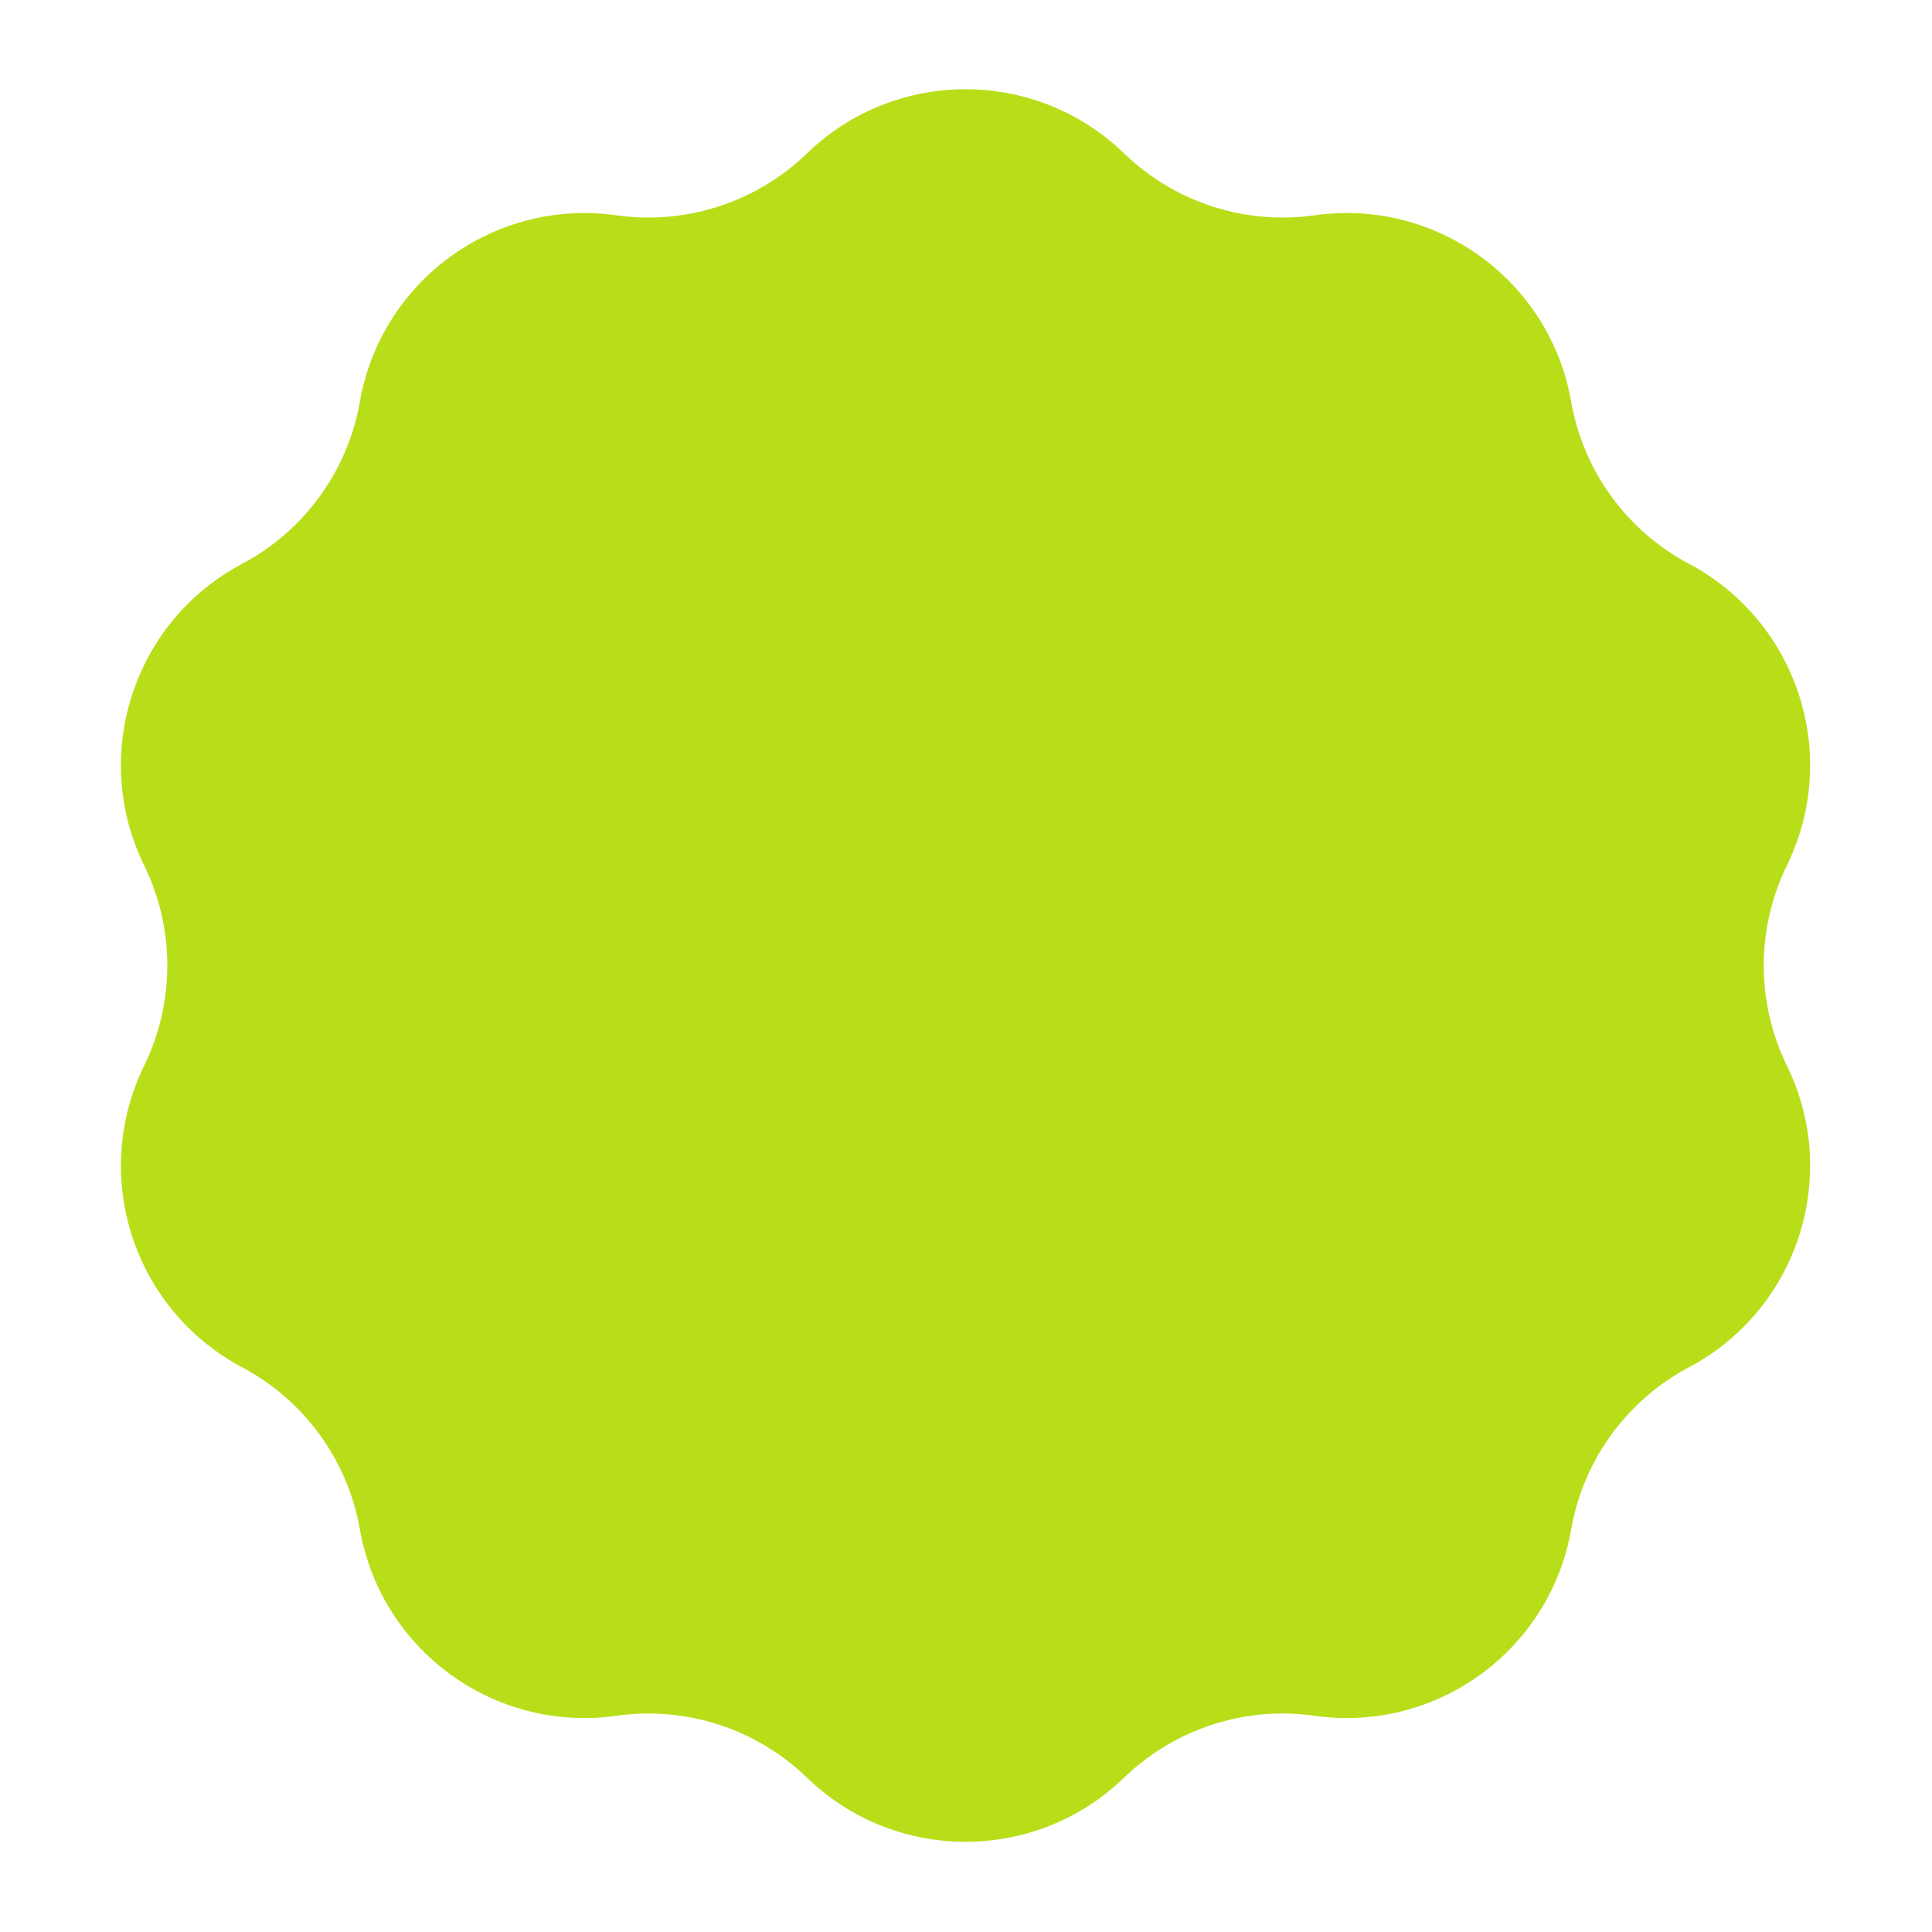 <svg width="88" height="88" viewBox="0 0 88 88" fill="none" xmlns="http://www.w3.org/2000/svg">
<g clip-path="url(#clip0_1544_2386)">
<path d="M36.756 6.987C40.783 3.091 47.174 3.091 51.201 6.987C53.504 9.215 56.706 10.255 59.879 9.807C65.426 9.022 70.597 12.778 71.565 18.297C72.118 21.453 74.097 24.177 76.928 25.679C81.877 28.305 83.852 34.383 81.392 39.417C79.984 42.295 79.984 45.662 81.392 48.541C83.852 53.574 81.877 59.653 76.928 62.279C74.097 63.781 72.118 66.504 71.565 69.66C70.597 75.179 65.426 78.936 59.879 78.151C56.706 77.702 53.504 78.742 51.201 80.97C47.174 84.866 40.783 84.866 36.756 80.97C34.453 78.742 31.251 77.702 28.079 78.151C22.531 78.936 17.36 75.179 16.392 69.66C15.839 66.504 13.86 63.781 11.03 62.279C6.08 59.653 4.105 53.574 6.566 48.541C7.973 45.662 7.973 42.295 6.566 39.417C4.105 34.383 6.08 28.305 11.03 25.679C13.86 24.177 15.839 21.453 16.392 18.297C17.36 12.778 22.531 9.022 28.079 9.807C31.251 10.255 34.453 9.215 36.756 6.987Z" fill="#B8DE19"/>
</g>
<defs>
<clipPath id="clip0_1544_2386">
<rect width="88" height="88" fill="white"/>
</clipPath>
</defs>
</svg>
